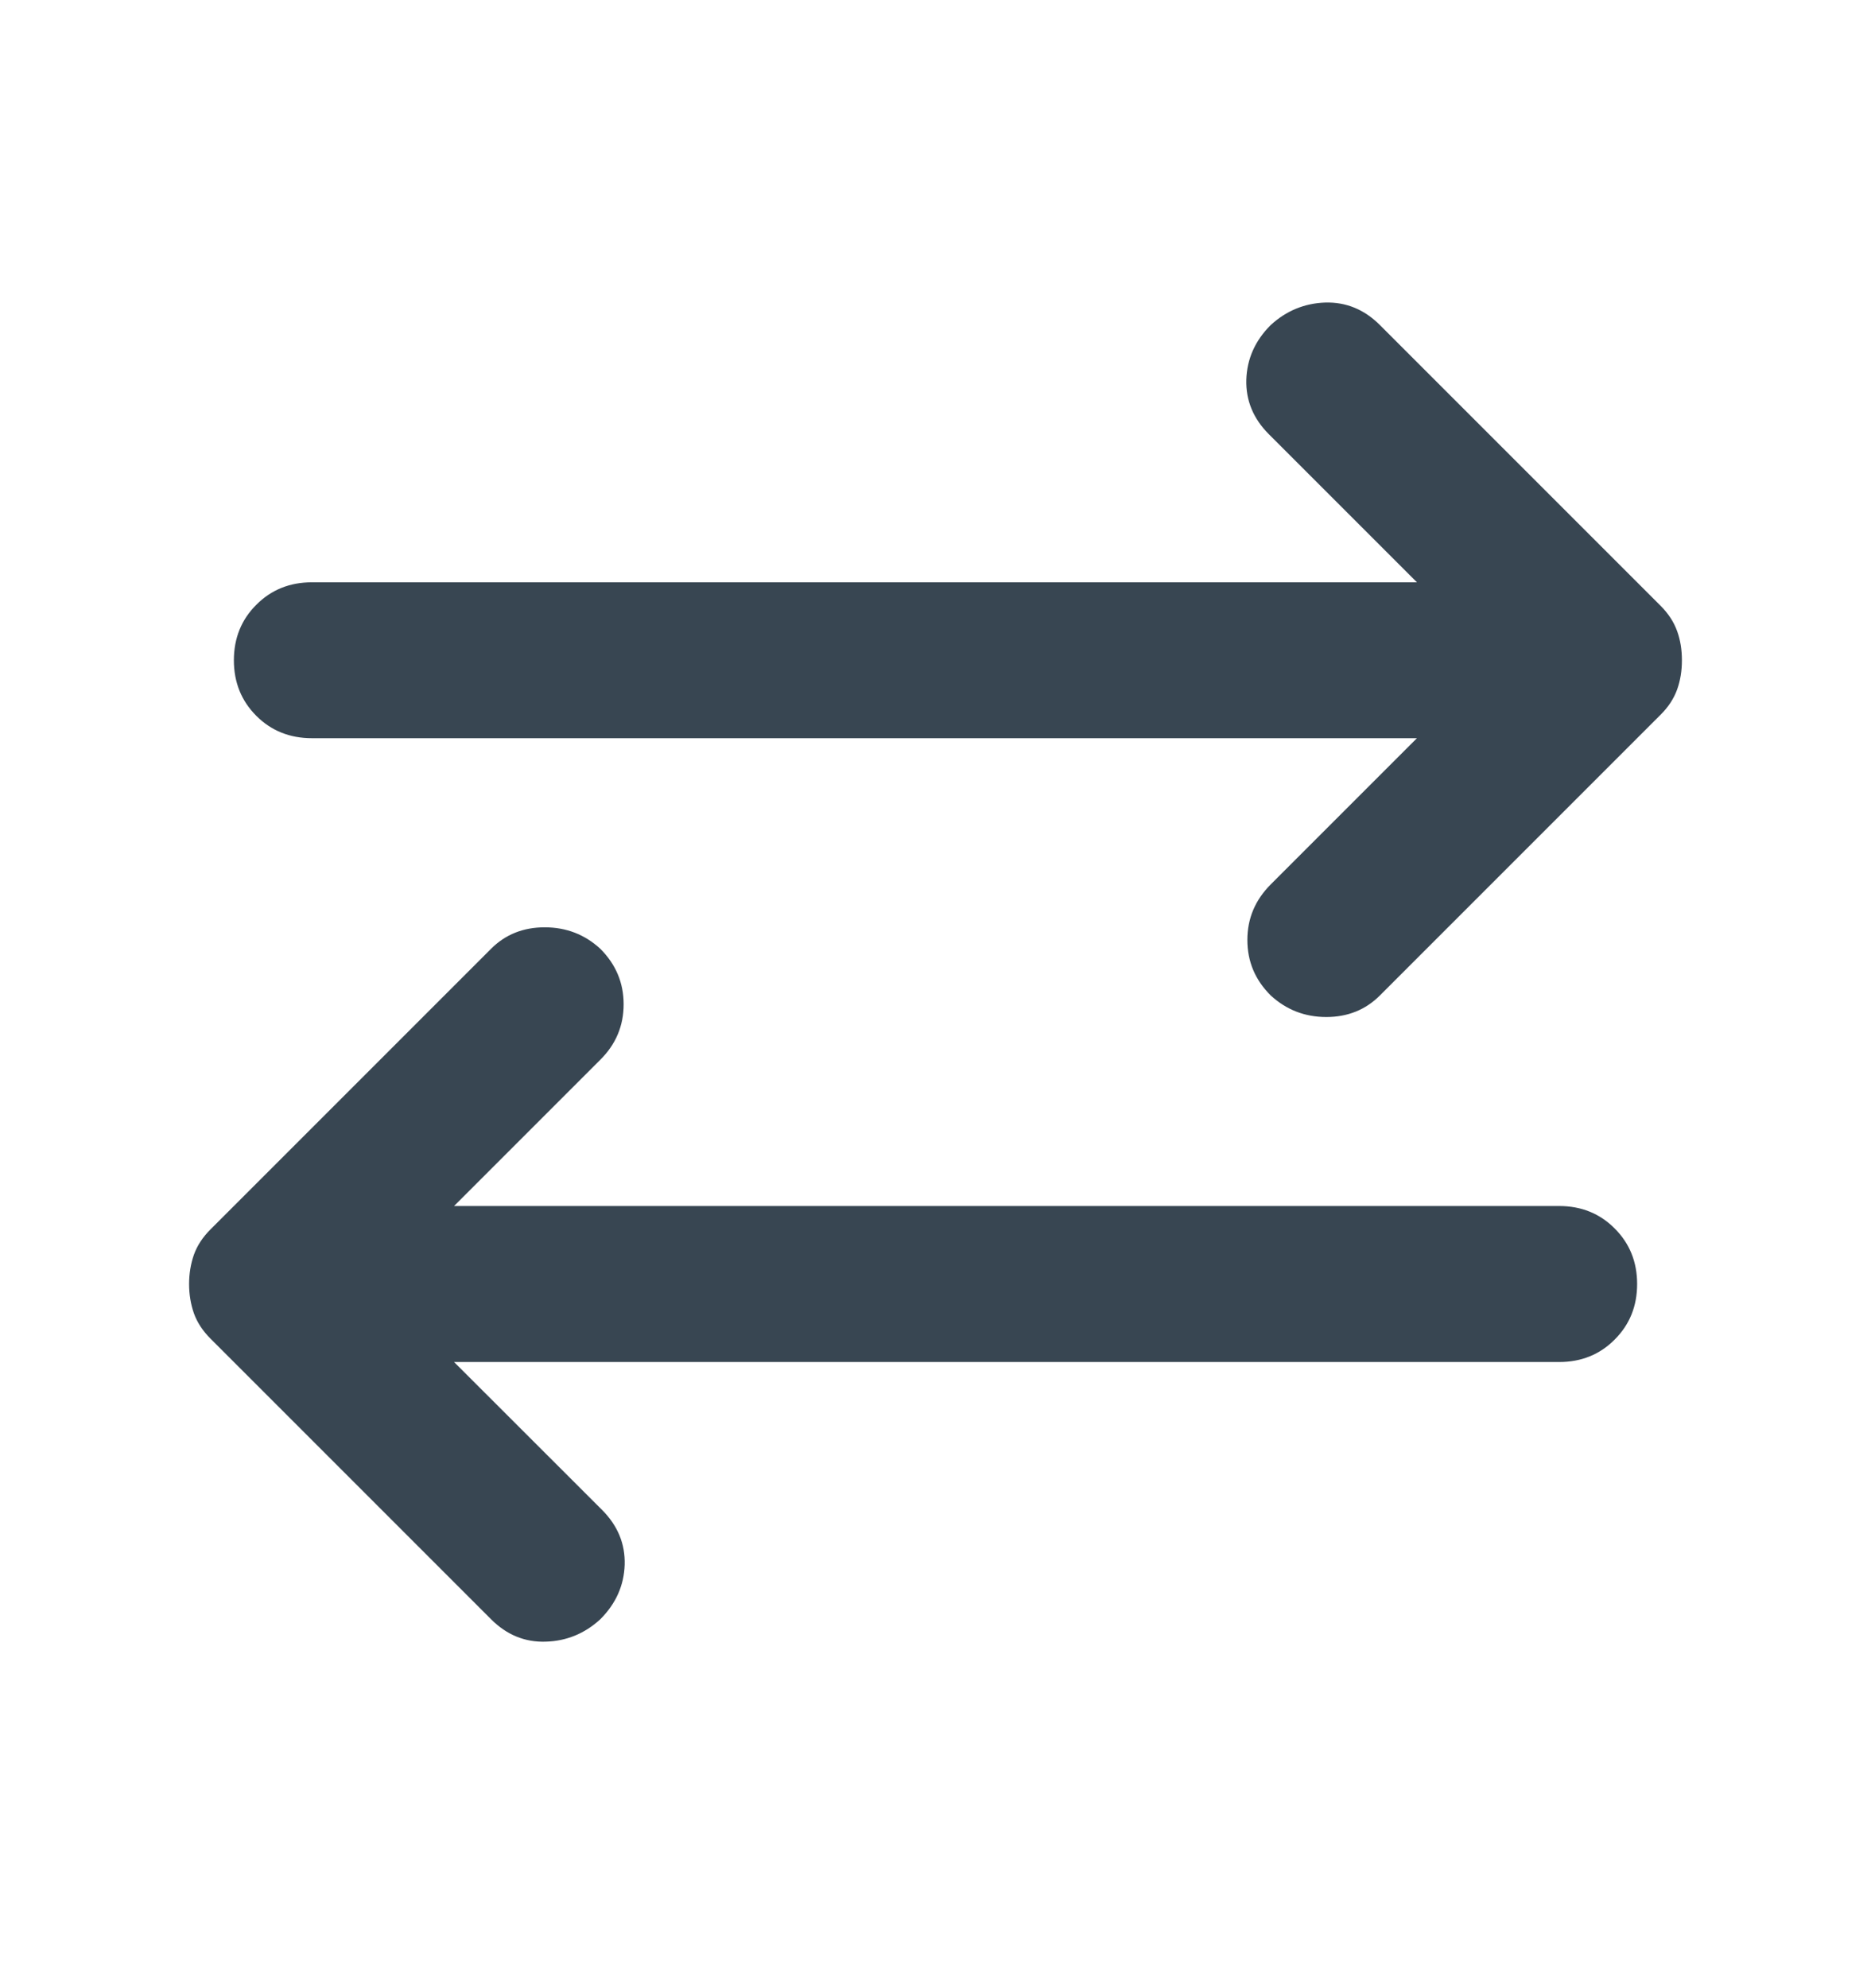 <svg width="16" height="17" viewBox="0 0 16 17" fill="none" xmlns="http://www.w3.org/2000/svg">
<mask id="mask0_7397_14170" style="mask-type:alpha" maskUnits="userSpaceOnUse" x="0" y="0" width="16" height="17">
<rect y="0.312" width="16" height="16" fill="#D9D9D9"/>
</mask>
<g mask="url(#mask0_7397_14170)">
<path d="M3.883 11.646L5.15 12.912C5.283 13.046 5.347 13.201 5.342 13.379C5.336 13.557 5.267 13.712 5.133 13.846C5 13.968 4.844 14.032 4.667 14.037C4.489 14.043 4.333 13.979 4.2 13.846L1.8 11.446C1.733 11.379 1.686 11.307 1.658 11.229C1.631 11.151 1.617 11.068 1.617 10.979C1.617 10.89 1.631 10.807 1.658 10.729C1.686 10.651 1.733 10.579 1.8 10.512L4.2 8.112C4.322 7.99 4.475 7.929 4.658 7.929C4.842 7.929 5 7.99 5.133 8.112C5.267 8.246 5.333 8.404 5.333 8.587C5.333 8.771 5.267 8.929 5.133 9.062L3.883 10.312H13.333C13.522 10.312 13.681 10.376 13.808 10.504C13.936 10.632 14 10.79 14 10.979C14 11.168 13.936 11.326 13.808 11.454C13.681 11.582 13.522 11.646 13.333 11.646H3.883ZM12.117 6.312H2.667C2.478 6.312 2.319 6.248 2.192 6.121C2.064 5.993 2 5.834 2 5.646C2 5.457 2.064 5.298 2.192 5.171C2.319 5.043 2.478 4.979 2.667 4.979H12.117L10.85 3.712C10.717 3.579 10.653 3.423 10.658 3.246C10.664 3.068 10.733 2.912 10.867 2.779C11 2.657 11.156 2.593 11.333 2.587C11.511 2.582 11.667 2.646 11.8 2.779L14.2 5.179C14.267 5.246 14.314 5.318 14.342 5.396C14.37 5.473 14.383 5.557 14.383 5.646C14.383 5.734 14.37 5.818 14.342 5.896C14.314 5.973 14.267 6.046 14.2 6.112L11.8 8.512C11.678 8.634 11.525 8.696 11.342 8.696C11.158 8.696 11 8.634 10.867 8.512C10.733 8.379 10.667 8.221 10.667 8.037C10.667 7.854 10.733 7.696 10.867 7.562L12.117 6.312Z" fill="#384652"/>
</g>
</svg>
